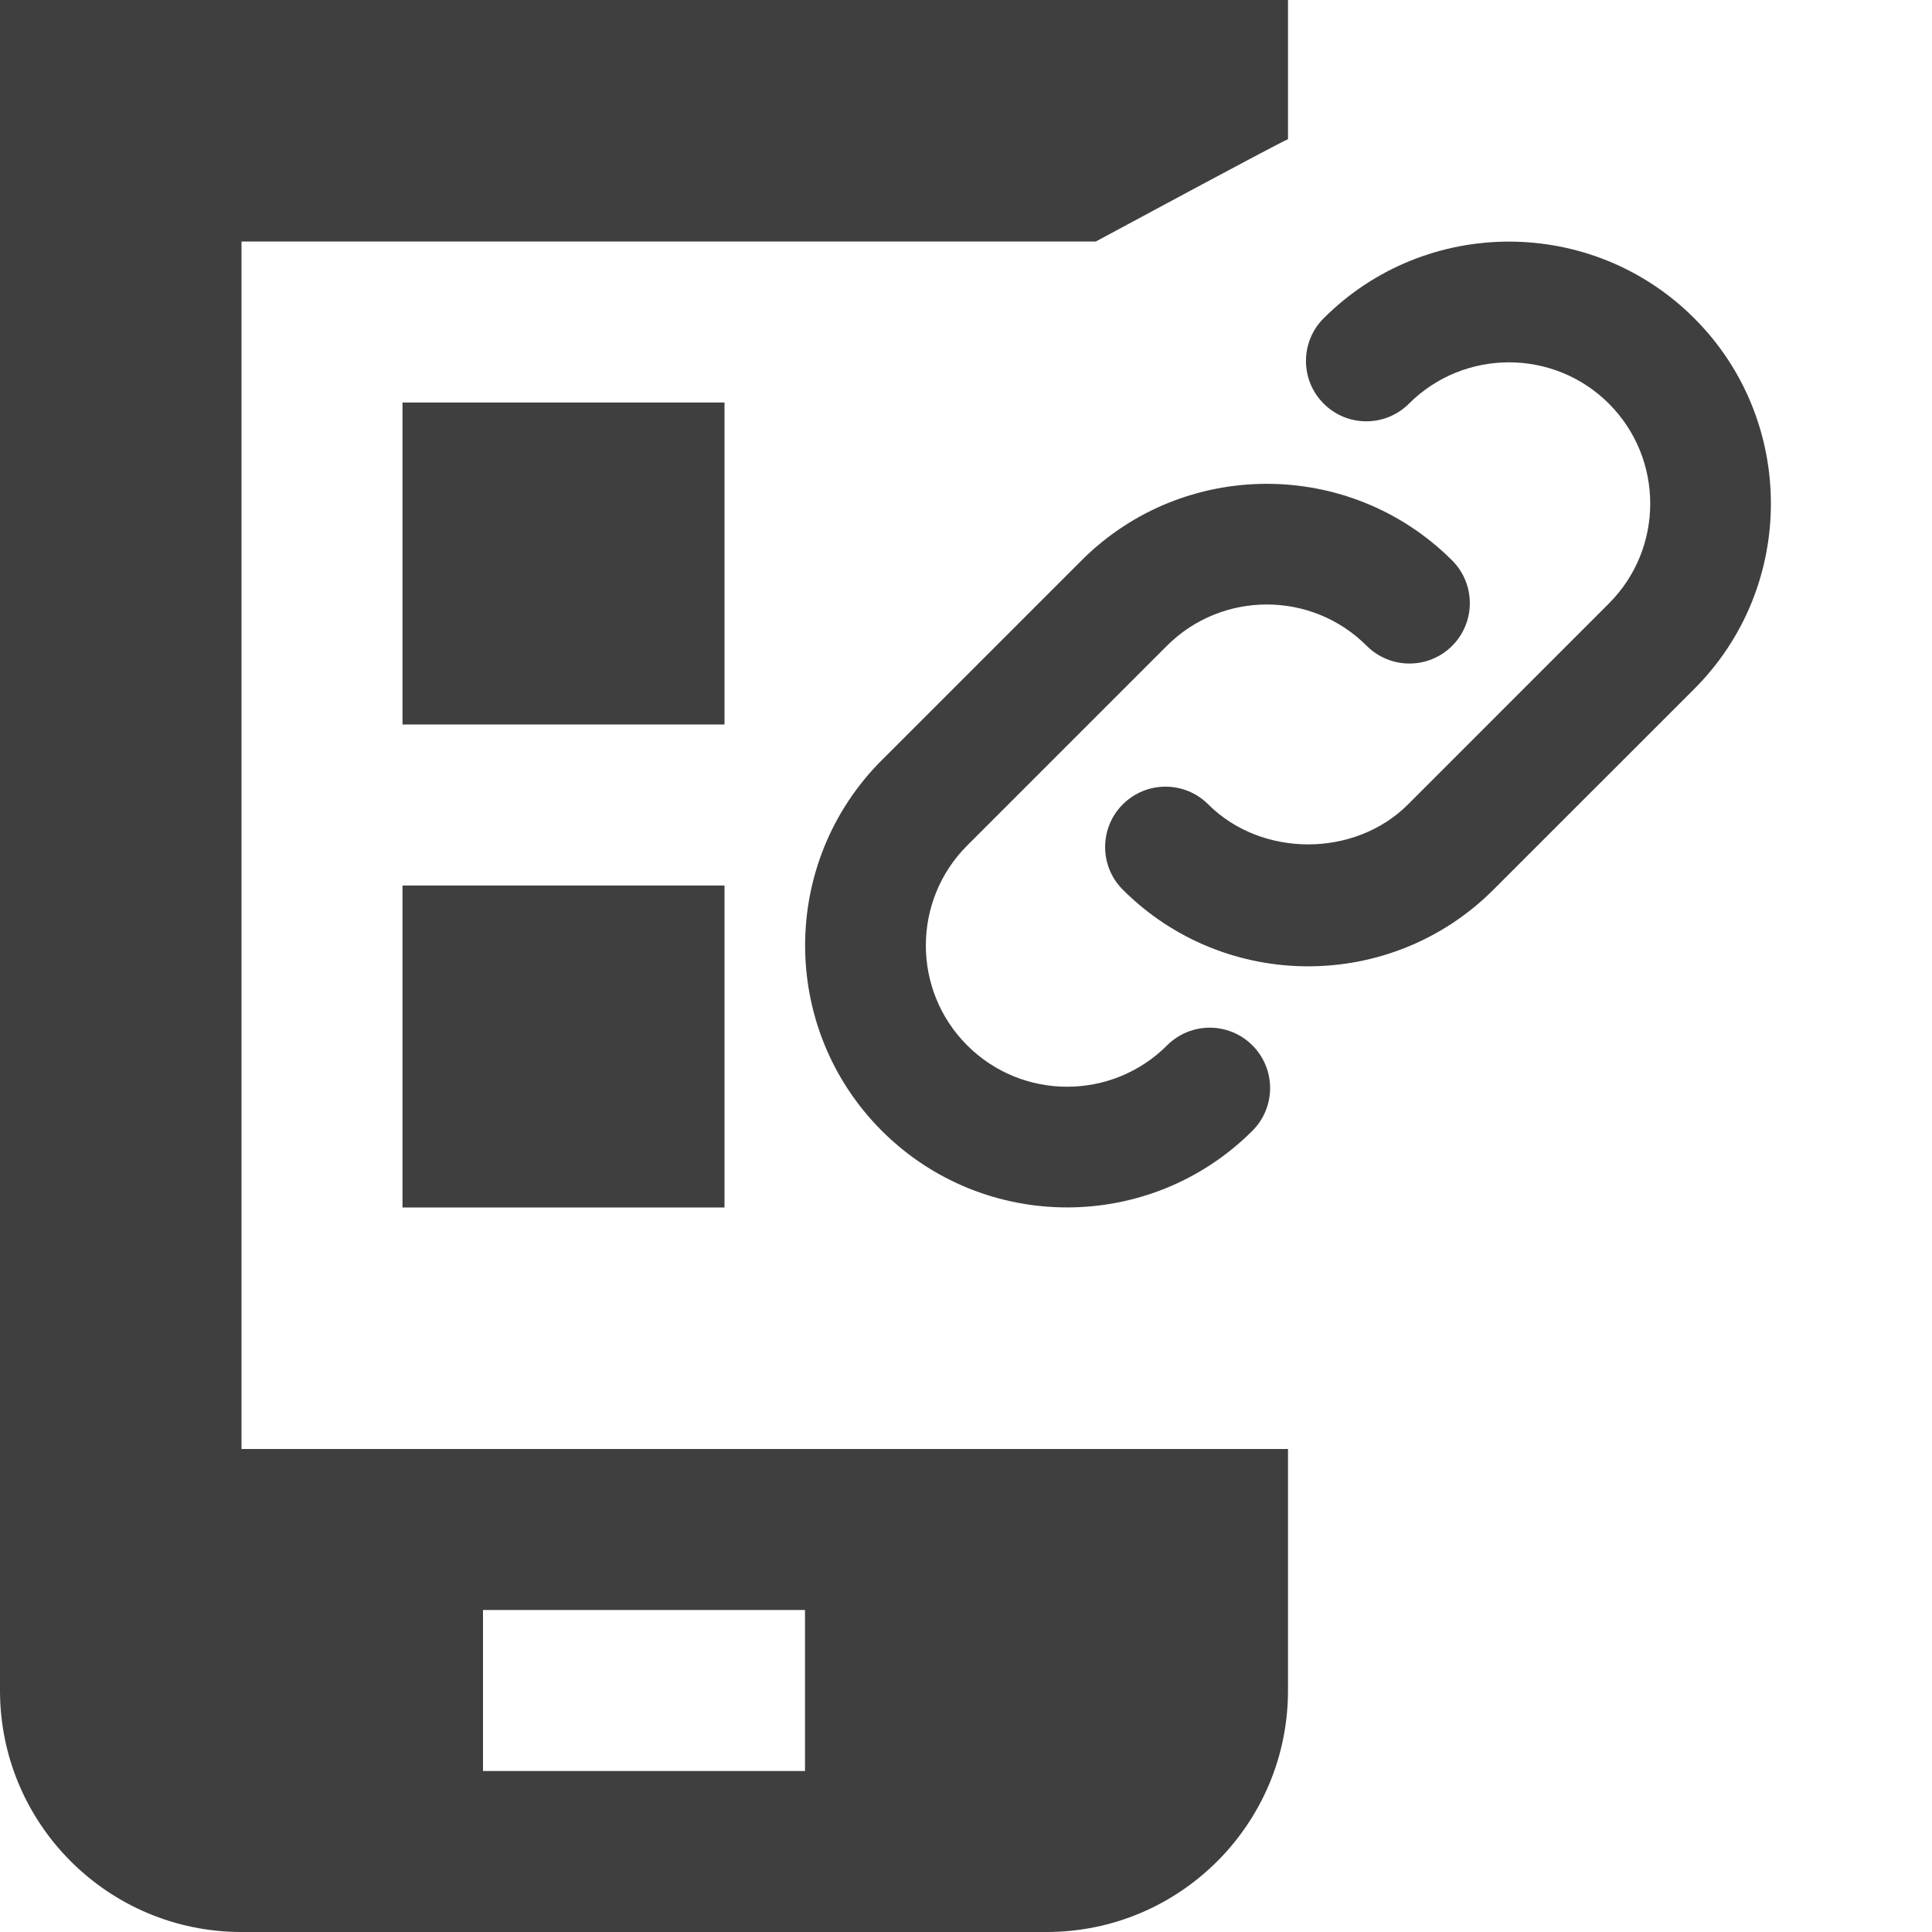 <svg width="24" height="24" viewBox="0 0 24 24" fill="none" xmlns="http://www.w3.org/2000/svg">
<path d="M3 3H13.613C13.613 3 15.869 1.783 16 1.729V0H0V21C0 22.657 1.343 24 3 24H13C14.657 24 16 22.657 16 21V18H3V3ZM6 20H10V22H6V20Z" fill="#3F3F3F"/>
<g clip-path="url(#clip0_38_139)">
<path d="M13.948 11.052C13.655 10.76 13.655 10.284 13.948 9.992C14.241 9.699 14.716 9.699 15.009 9.992C15.672 10.655 16.829 10.655 17.492 9.992L19.986 7.497C20.671 6.813 20.671 5.699 19.986 5.014C19.302 4.33 18.188 4.33 17.503 5.014C17.21 5.307 16.736 5.307 16.443 5.014C16.15 4.722 16.15 4.246 16.443 3.954C17.712 2.684 19.778 2.684 21.047 3.954C22.316 5.223 22.316 7.288 21.047 8.558L18.552 11.052C17.917 11.687 17.084 12.004 16.25 12.004C15.417 12.004 14.583 11.687 13.948 11.052ZM13.256 14.999C14.09 14.999 14.923 14.681 15.558 14.047C15.851 13.754 15.851 13.279 15.558 12.986C15.265 12.693 14.791 12.693 14.498 12.986C13.813 13.671 12.699 13.671 12.015 12.986C11.33 12.302 11.33 11.188 12.015 10.503L14.495 8.023C15.18 7.338 16.294 7.338 16.978 8.023C17.271 8.316 17.746 8.316 18.039 8.023C18.332 7.73 18.332 7.255 18.039 6.962C16.769 5.693 14.704 5.693 13.435 6.962L10.954 9.443C9.684 10.712 9.684 12.777 10.954 14.047C11.589 14.682 12.423 14.999 13.256 14.999Z" fill="#3F3F3F"/>
</g>
<rect x="5" y="5" width="4" height="4" fill="#3F3F3F"/>
<rect x="5" y="11" width="4" height="4" fill="#3F3F3F"/>
<defs>
<clipPath id="clip0_38_139">
<rect width="12" height="12" fill="white" transform="translate(10 3)"/>
</clipPath>
</defs>
</svg>
